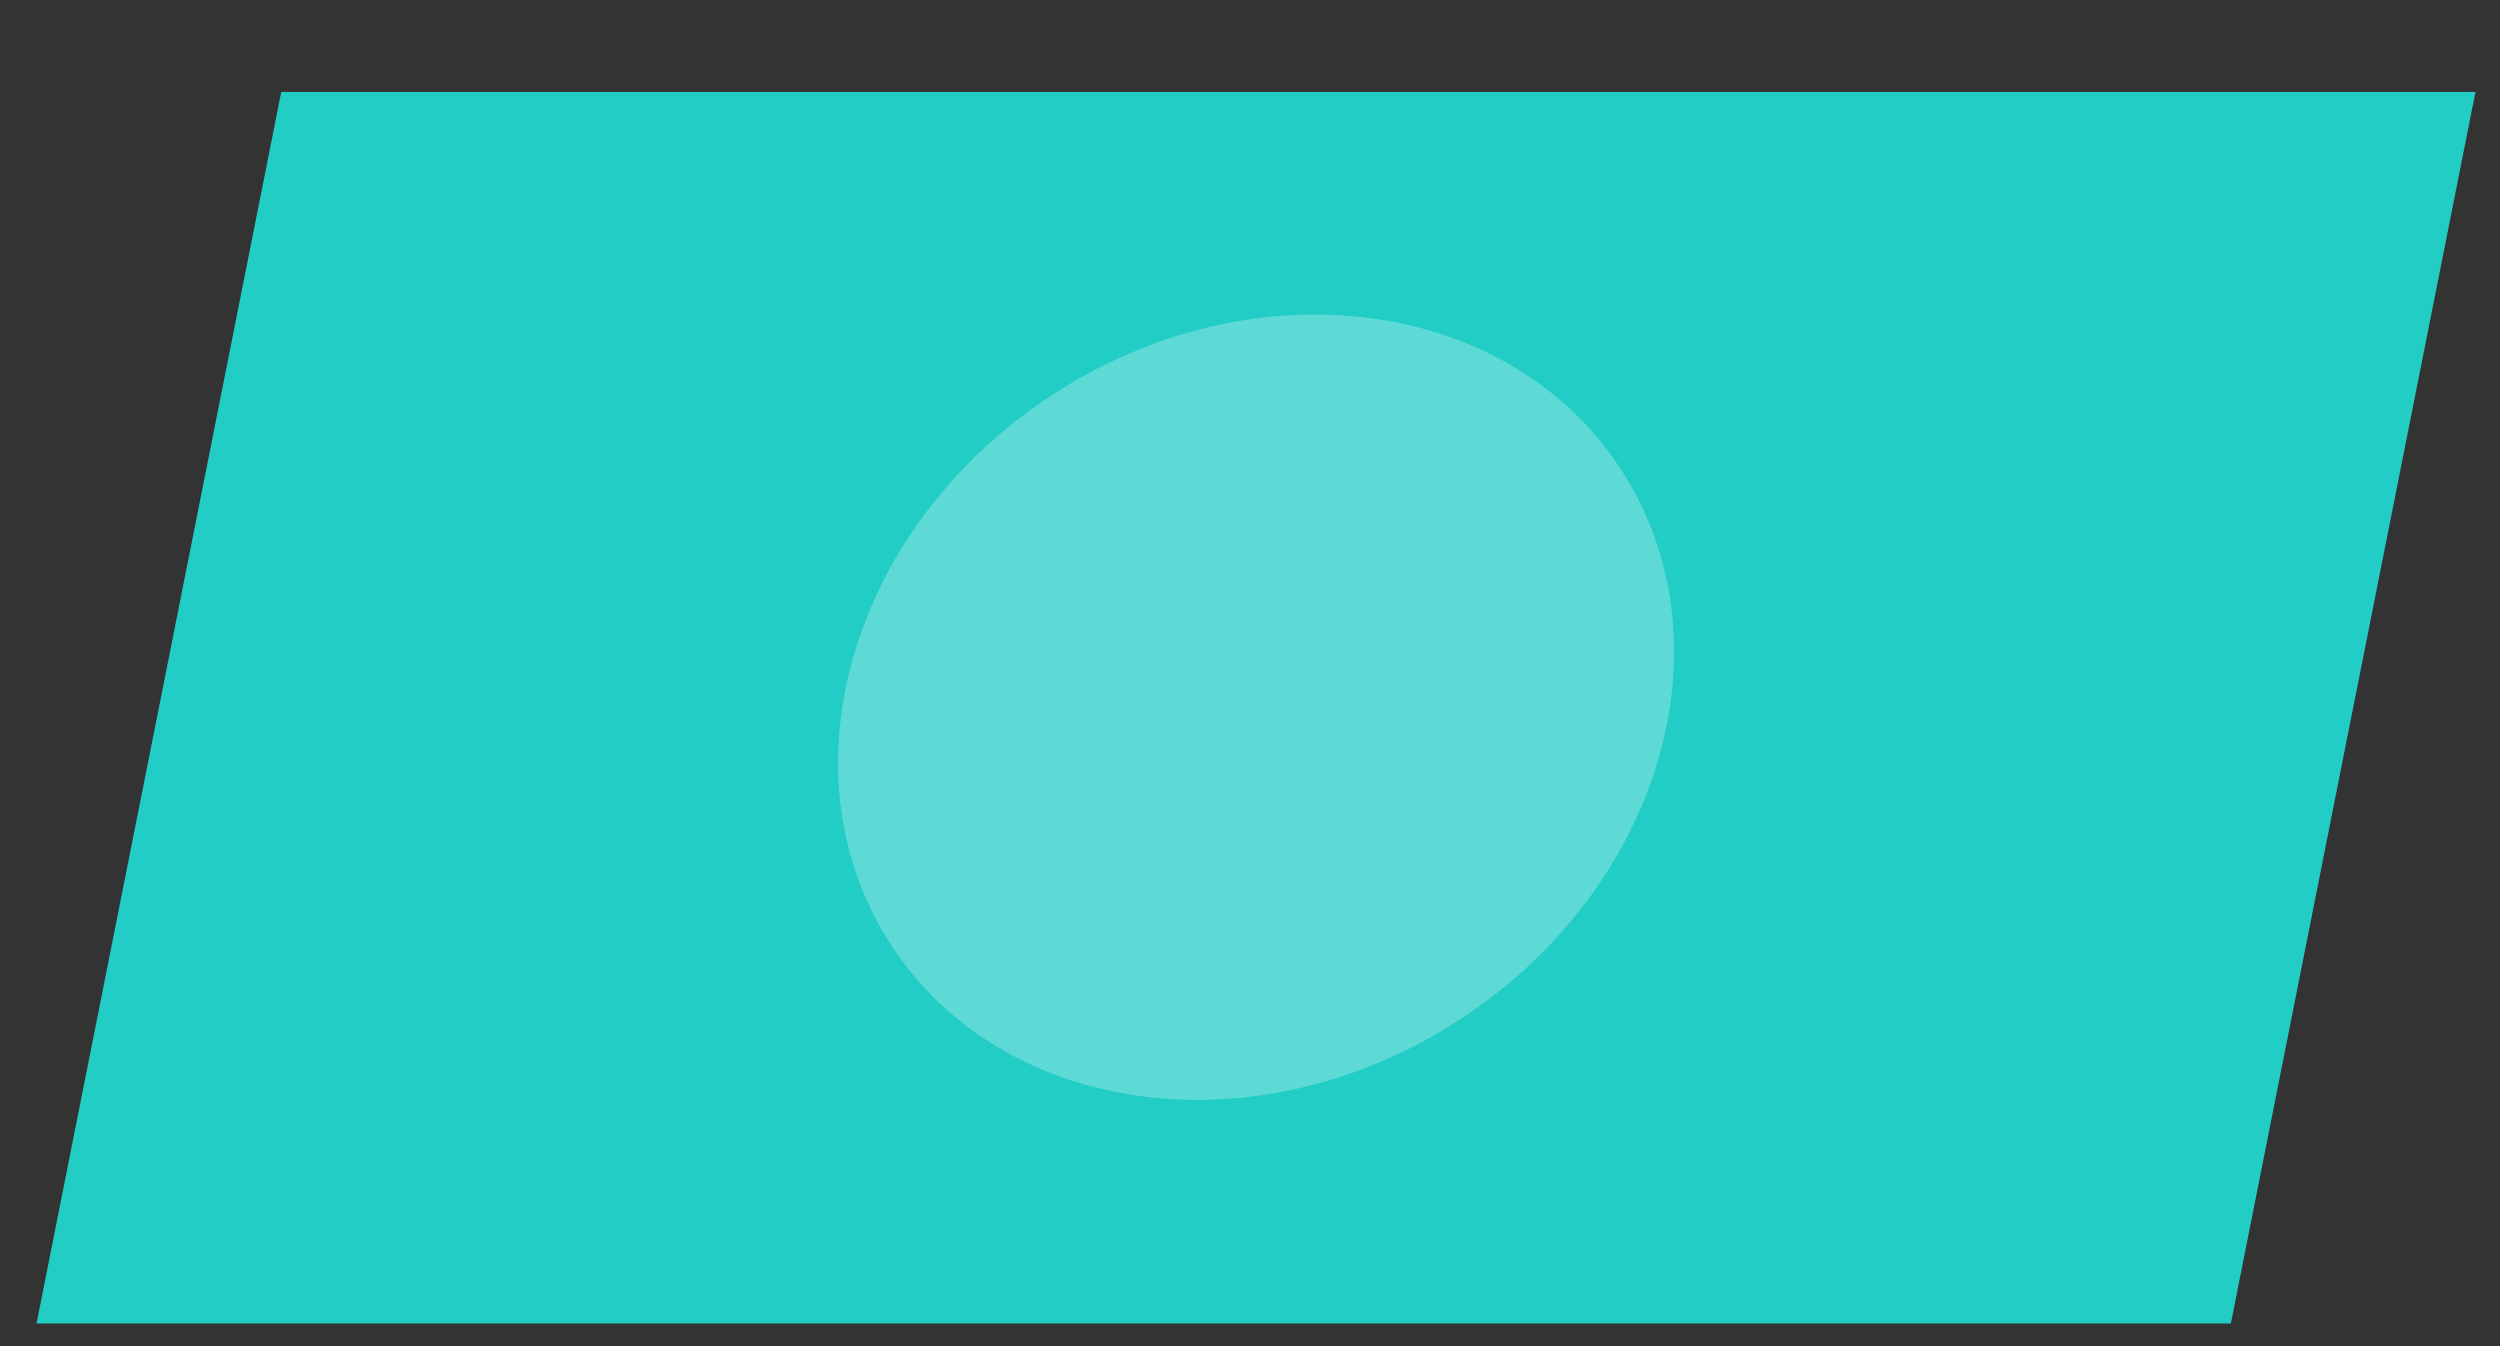<svg width="26" height="14" viewBox="0 0 26 14" fill="none" xmlns="http://www.w3.org/2000/svg">
<rect x="0" y="0" width="26" height="14" fill="#333333" stroke="none"/>
<g clip-path="url(#clip0_3602_10471)">
<path d="M23.201 13.764H0.38L2.925 0.956H25.745L23.201 13.764Z" fill="#22CDC6"/>
<path opacity="0.3" d="M15.181 10.604C17.277 9.238 18.028 6.676 16.858 4.881C15.688 3.087 13.041 2.74 10.945 4.106C8.849 5.472 8.098 8.034 9.268 9.829C10.438 11.623 13.085 11.97 15.181 10.604Z" fill="#E6F7F6"/>
</g>
<defs>
<clipPath id="clip0_3602_10471">
<rect width="25.365" height="12.809" fill="white" transform="translate(0.38 0.956)"/>
</clipPath>
</defs>
</svg>
